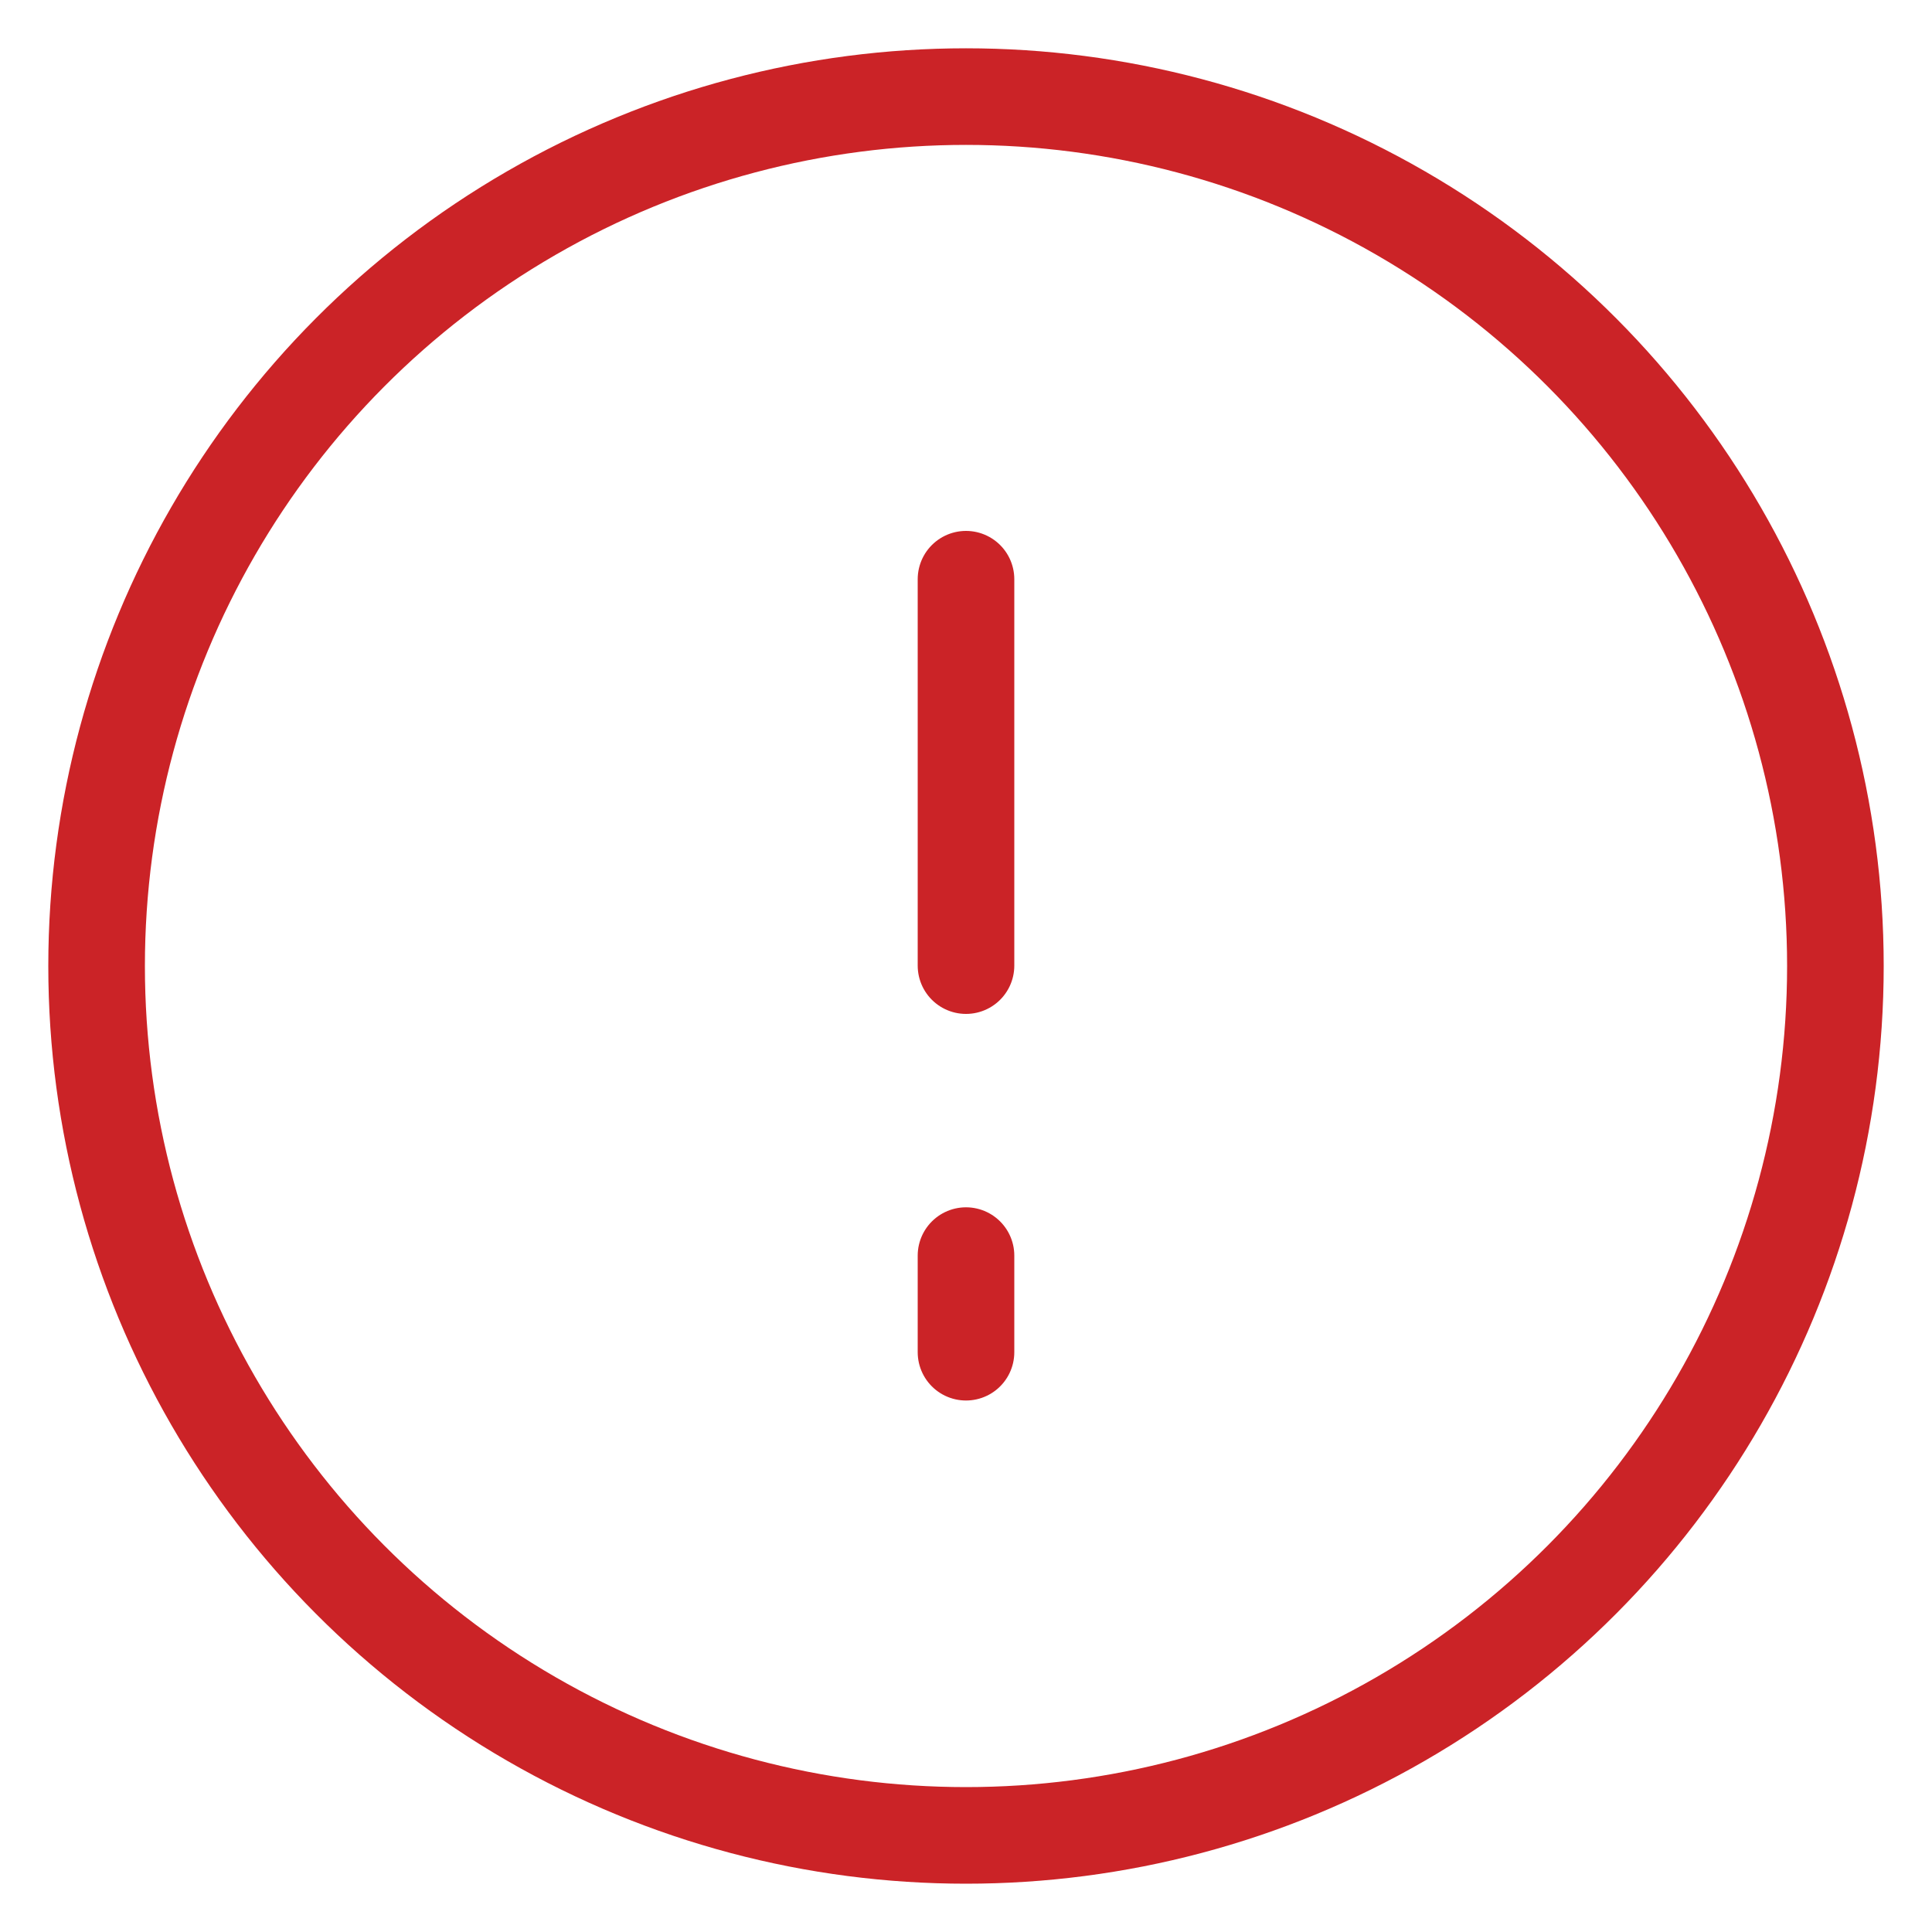 <svg width="20" height="20" viewBox="0 0 20 20" fill="none" xmlns="http://www.w3.org/2000/svg">
<circle cx="9" cy="9" r="9" transform="matrix(1 0 0 -1 1 19)" stroke="#CB2327"/>
<path d="M10 12.998V13.998" stroke="#CB2327" stroke-linecap="round"/>
<path d="M10 9.996V5.996" stroke="#CB2327" stroke-linecap="round"/>
</svg>
